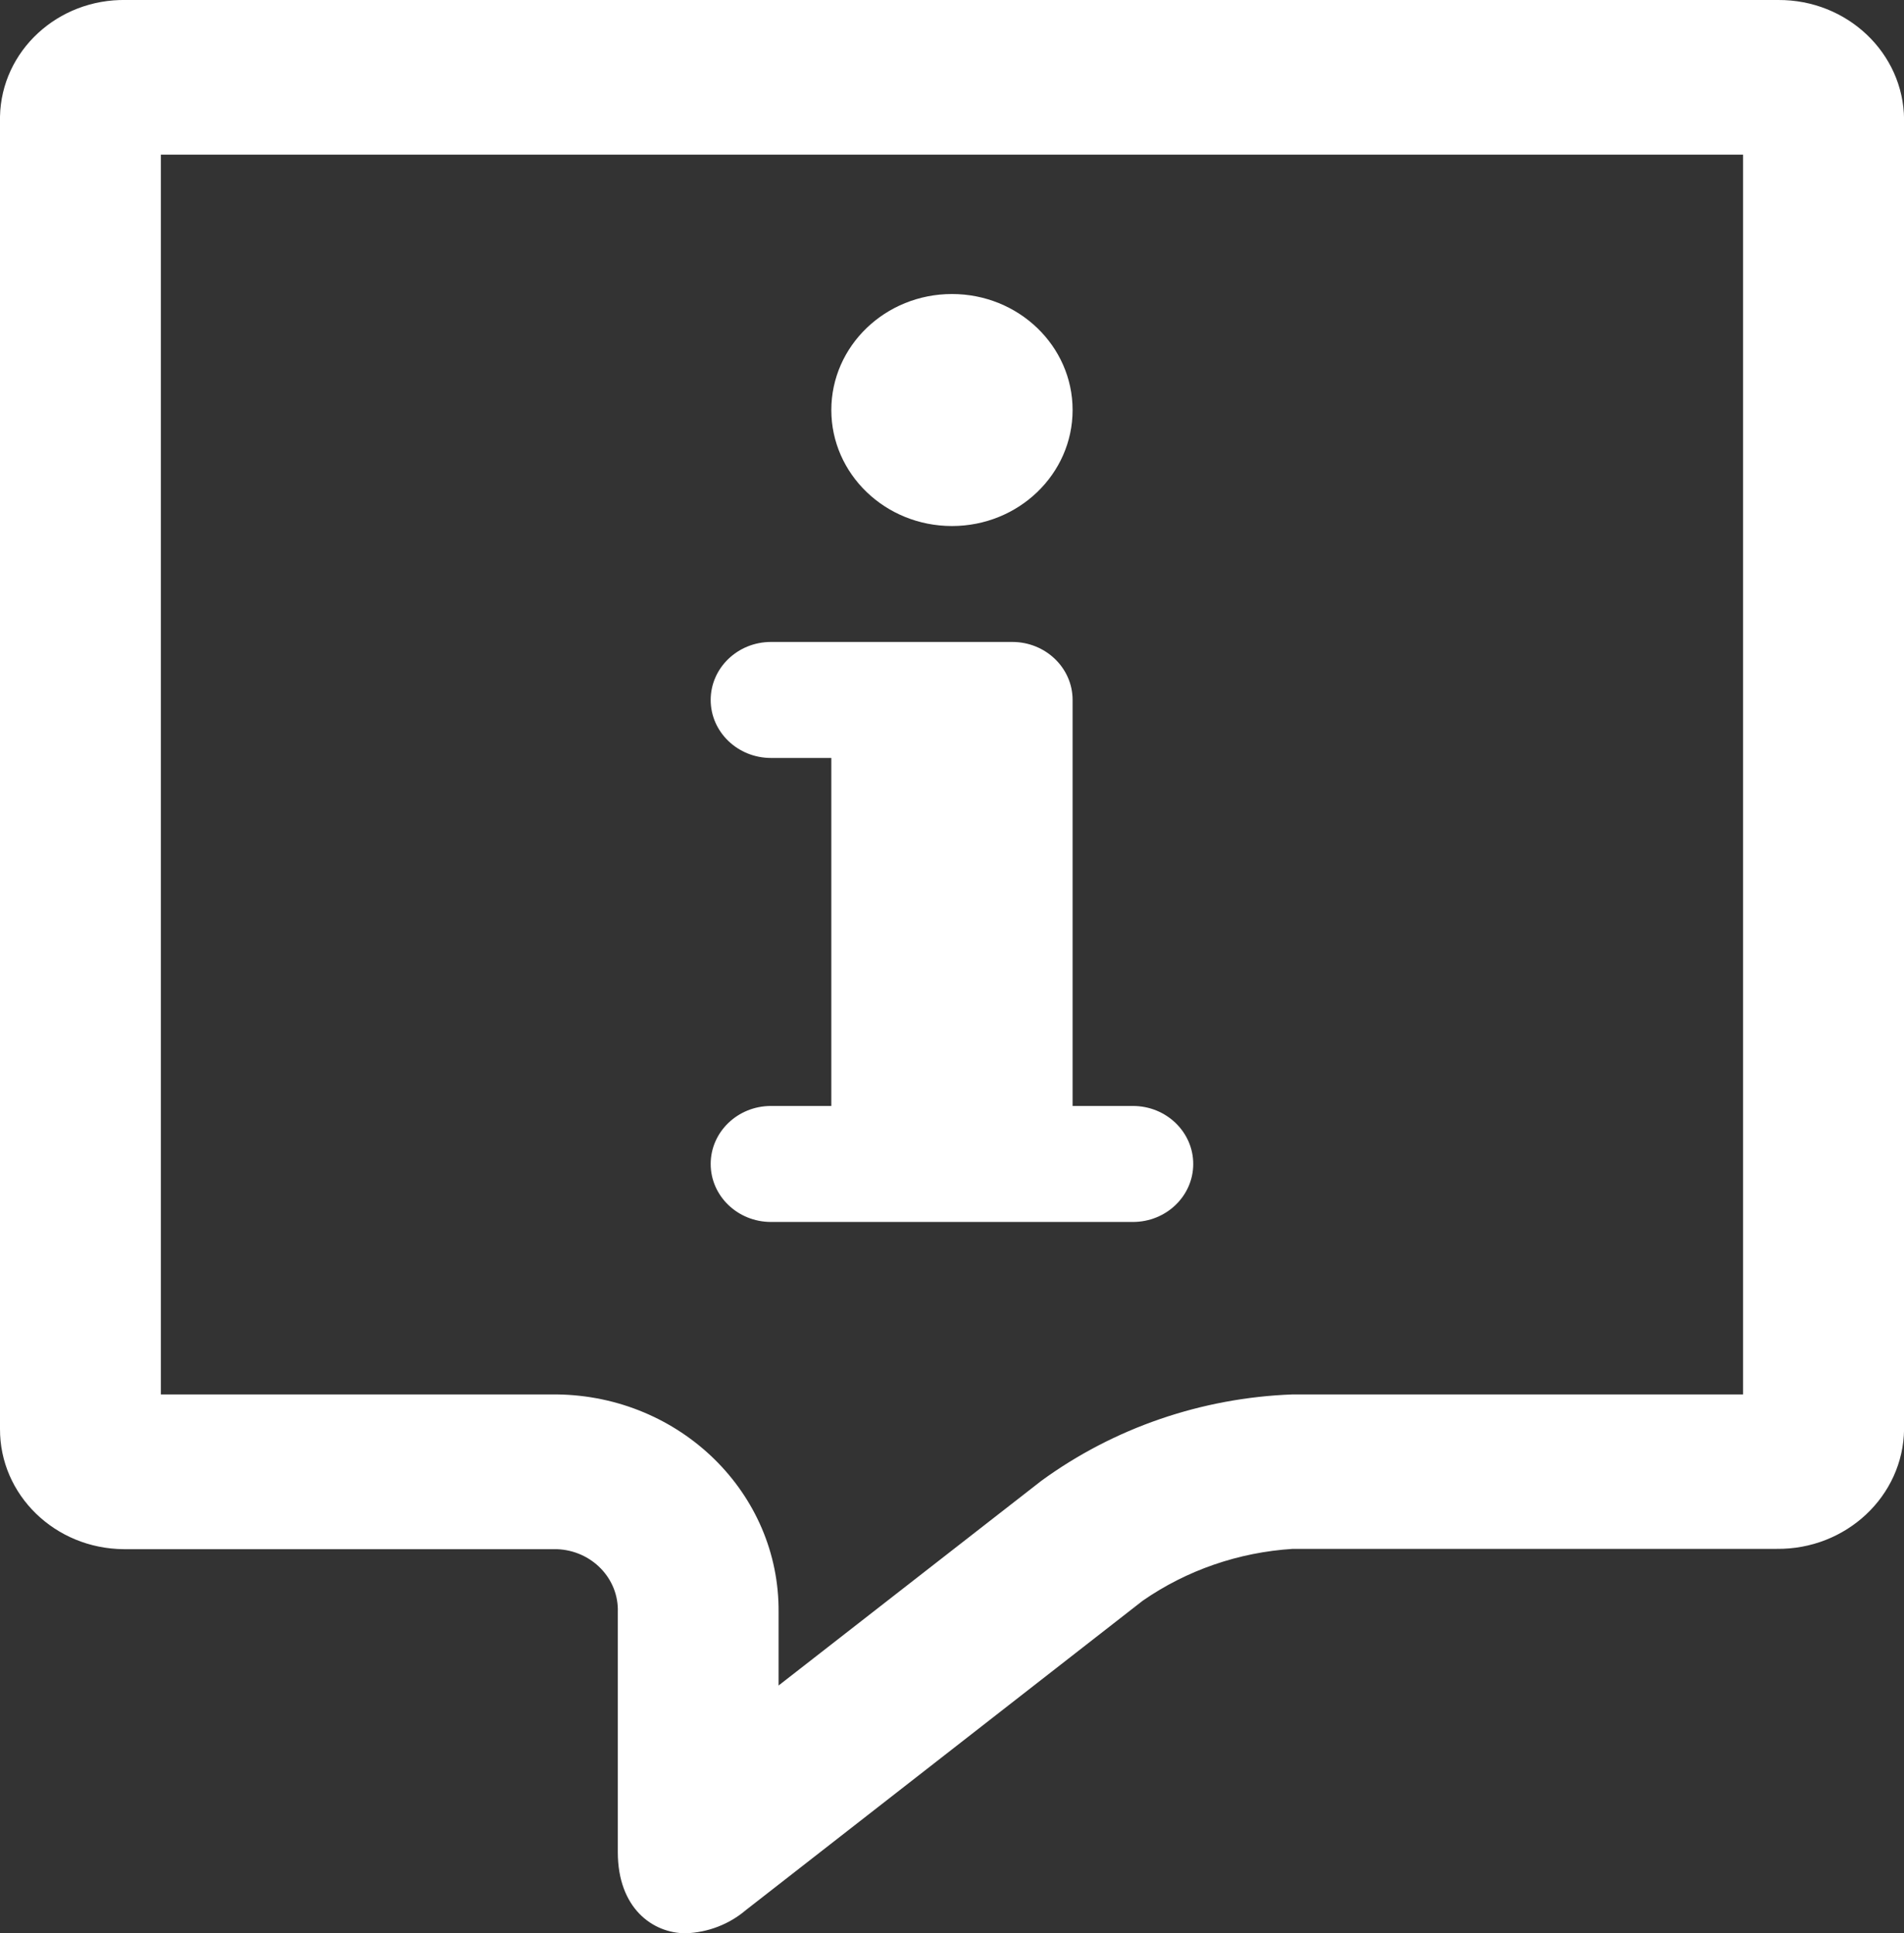 <?xml version="1.0" encoding="utf-8"?>
<!-- Generator: Adobe Illustrator 26.4.0, SVG Export Plug-In . SVG Version: 6.00 Build 0)  -->
<svg version="1.1" xmlns="http://www.w3.org/2000/svg" xmlns:xlink="http://www.w3.org/1999/xlink" x="0px" y="0px"
	 width="24.621px" height="25px" viewBox="0 0 24.621 25" enable-background="new 0 0 24.621 25" xml:space="preserve">
<rect x="0" y="0" width="24.621" height="25" fill="#333333" stroke="none"/>
<g id="Bibliothek">
</g>
<g id="Krankenhaus">
</g>
<g id="Tourist-Info">
</g>
<g id="Behörde">
</g>
<g id="Öffentliche-Einrichtung">
</g>
<g id="Veranstaltung-Sehenswürdigkeit">
</g>
<g id="Theater">
</g>
<g id="Museum">
</g>
<g id="Hotel">
</g>
<g id="Park">
</g>
<g id="Schwimmbad">
</g>
<g id="Ebene_6">
</g>
<g id="_x3C_Ebene_x3E_">
</g>
<g id="Gruppe_10299">
</g>
<g id="OBJECTS">
</g>
<g id="objects">
</g>
<g id="POI_Mobiltätshilfen_POIs">
</g>
<g id="Isolationsmodus">
</g>
<g id="Header_x5F_Icons">
	<g id="Cambio_3_">
	</g>
</g>
<g id="evag_x5F_poi_x5F_pin_x5F_elektro_x5F_ladesaeulen">
</g>
<g id="PIKTOGRAMME_MÜLL">
	<g id="Ebene_32">
	</g>
	<g id="Ebene_1">
		<g>
			<path id="Pfad_5570_1_" fill="#FFFFFF" d="M22.54,2v16.031h-5.824c-1.177,0.043-2.312,0.433-3.25,1.117l-3.398,2.647v-0.947
				c0.014-1.539-1.269-2.799-2.87-2.817H2.08V2H22.54 M22.971,0H1.63C0.747-0.016,0.018,0.658,0,1.507C0,1.52,0,1.532,0,1.544v16.93
				c-0.005,0.856,0.712,1.553,1.602,1.558c0.009,0,0.019,0,0.028,0h5.569c0.452,0.015,0.805,0.38,0.79,0.814
				c0,0.001,0,0.002,0,0.003v3.1c0,0.725,0.45,1.05,0.88,1.05c0.287-0.011,0.561-0.117,0.776-0.3l5.131-4
				c0.569-0.395,1.242-0.627,1.942-0.671h6.255c0.899,0.011,1.638-0.681,1.649-1.546c0-0.004,0-0.008,0-0.012V1.544
				C24.615,0.686,23.887-0.005,22.994,0C22.987,0,22.979,0,22.971,0z"/>
			<ellipse id="Ellipse_550_4_" fill="#FFFFFF" cx="12.31" cy="5.302" rx="1.56" ry="1.5"/>
			<path id="Pfad_5571_4_" fill="#FFFFFF" d="M14.65,15.801H9.97c-0.431,0-0.78-0.336-0.78-0.75s0.349-0.75,0.78-0.75h0.78v-4.5
				H9.97c-0.431,0-0.78-0.336-0.78-0.75s0.349-0.75,0.78-0.75h3.12c0.431,0,0.78,0.336,0.78,0.75v5.25h0.78
				c0.431,0,0.78,0.336,0.78,0.75S15.081,15.801,14.65,15.801z"/>
		</g>
	</g>
	<g id="Ebene_33">
	</g>
	<g id="Ebene_34">
	</g>
</g>
<g id="Capa_1">
</g>
<g id="evag_x5F_poi_x5F_pin_x5F_geheimtipps">
</g>
<g id="Schule">
</g>
<g id="Gruppe_10911">
</g>
<g id="evag_x5F_poi_x5F_pin_x5F_parks">
</g>
<g id="Button2">
</g>
<g id="Layer_1">
</g>
<g id="Ebene_1_1_">
</g>
</svg>
